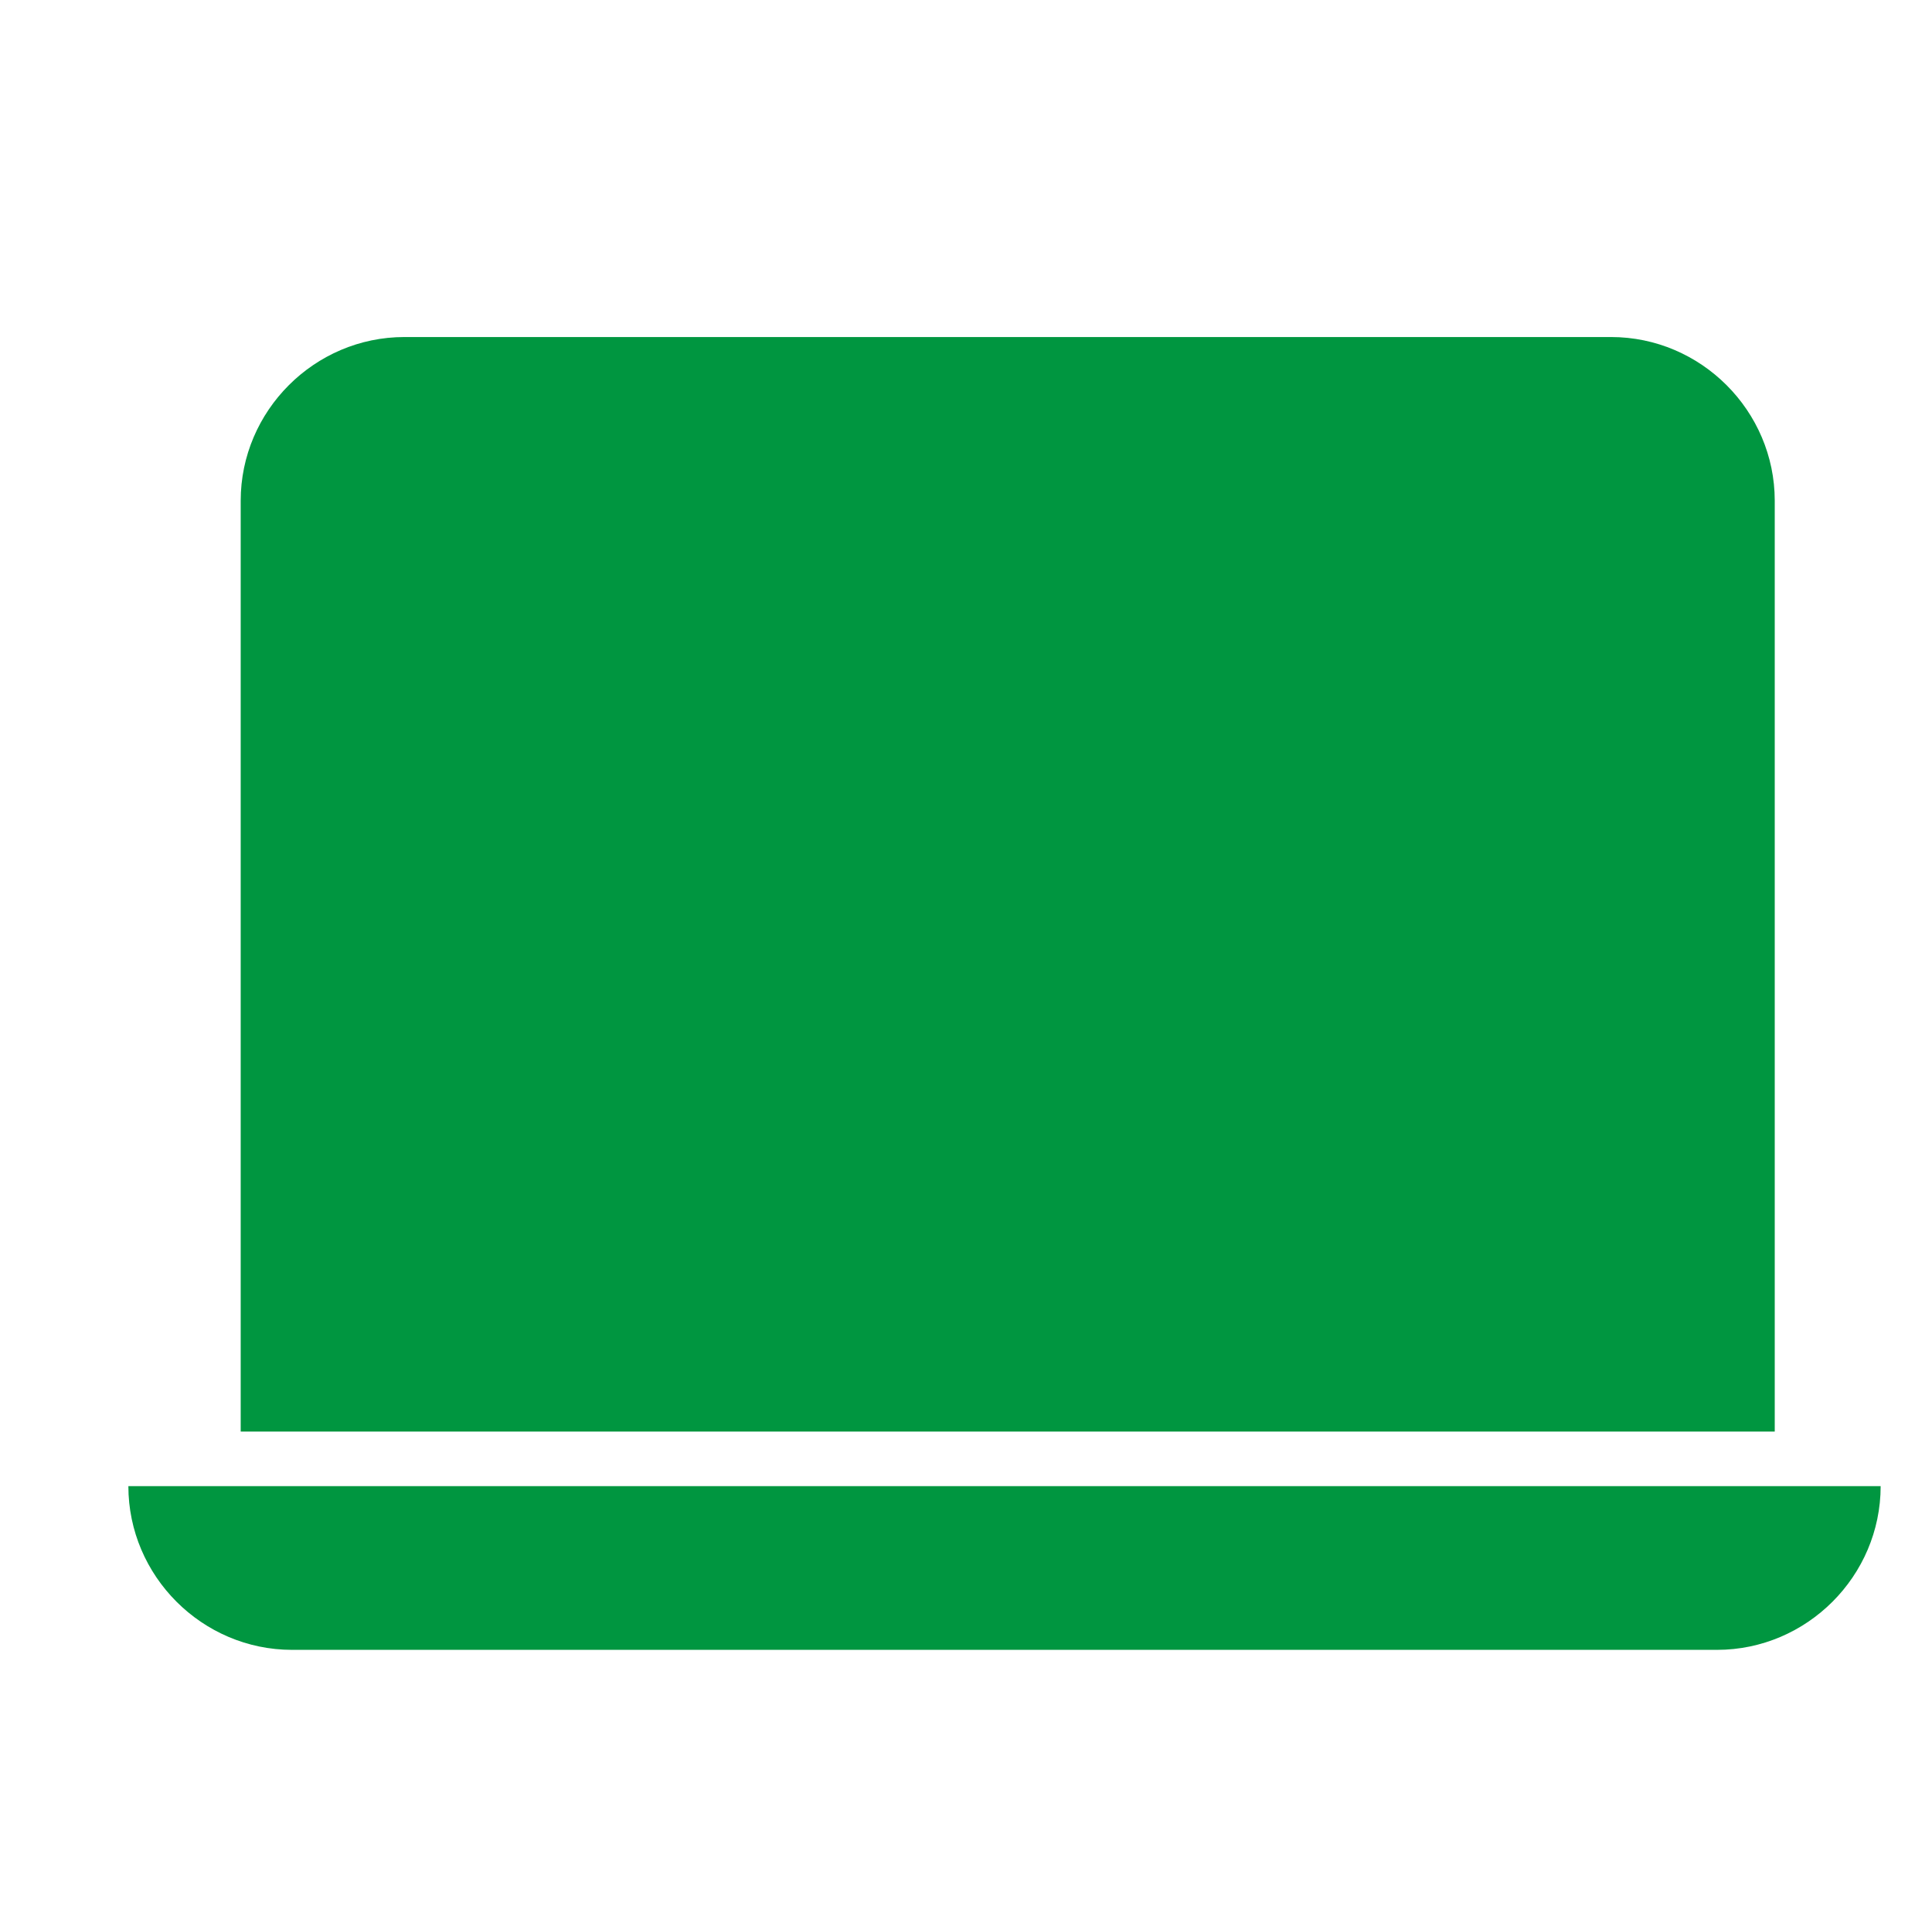 <?xml version="1.0" encoding="utf-8"?>
<!-- Generator: Adobe Illustrator 27.8.0, SVG Export Plug-In . SVG Version: 6.00 Build 0)  -->
<svg version="1.1" id="a" xmlns="http://www.w3.org/2000/svg" xmlns:xlink="http://www.w3.org/1999/xlink" x="0px" y="0px"
	 viewBox="0 0 60.2 59.6" style="enable-background:new 0 0 60.2 59.6;" xml:space="preserve">
<style type="text/css">
	.st0{fill:#009640;}
</style>
<path class="st0" d="M12.6,10.5c-2.8,0-5.1,2.3-5.1,5.1v29h47.8v-29c0-2.8-2.3-5.1-5.1-5.1H12.6z M4,46.3h54.6
	c0,2.8-2.3,5.1-5.1,5.1H9.1C6.3,51.4,4,49.1,4,46.3z"/>
</svg>
